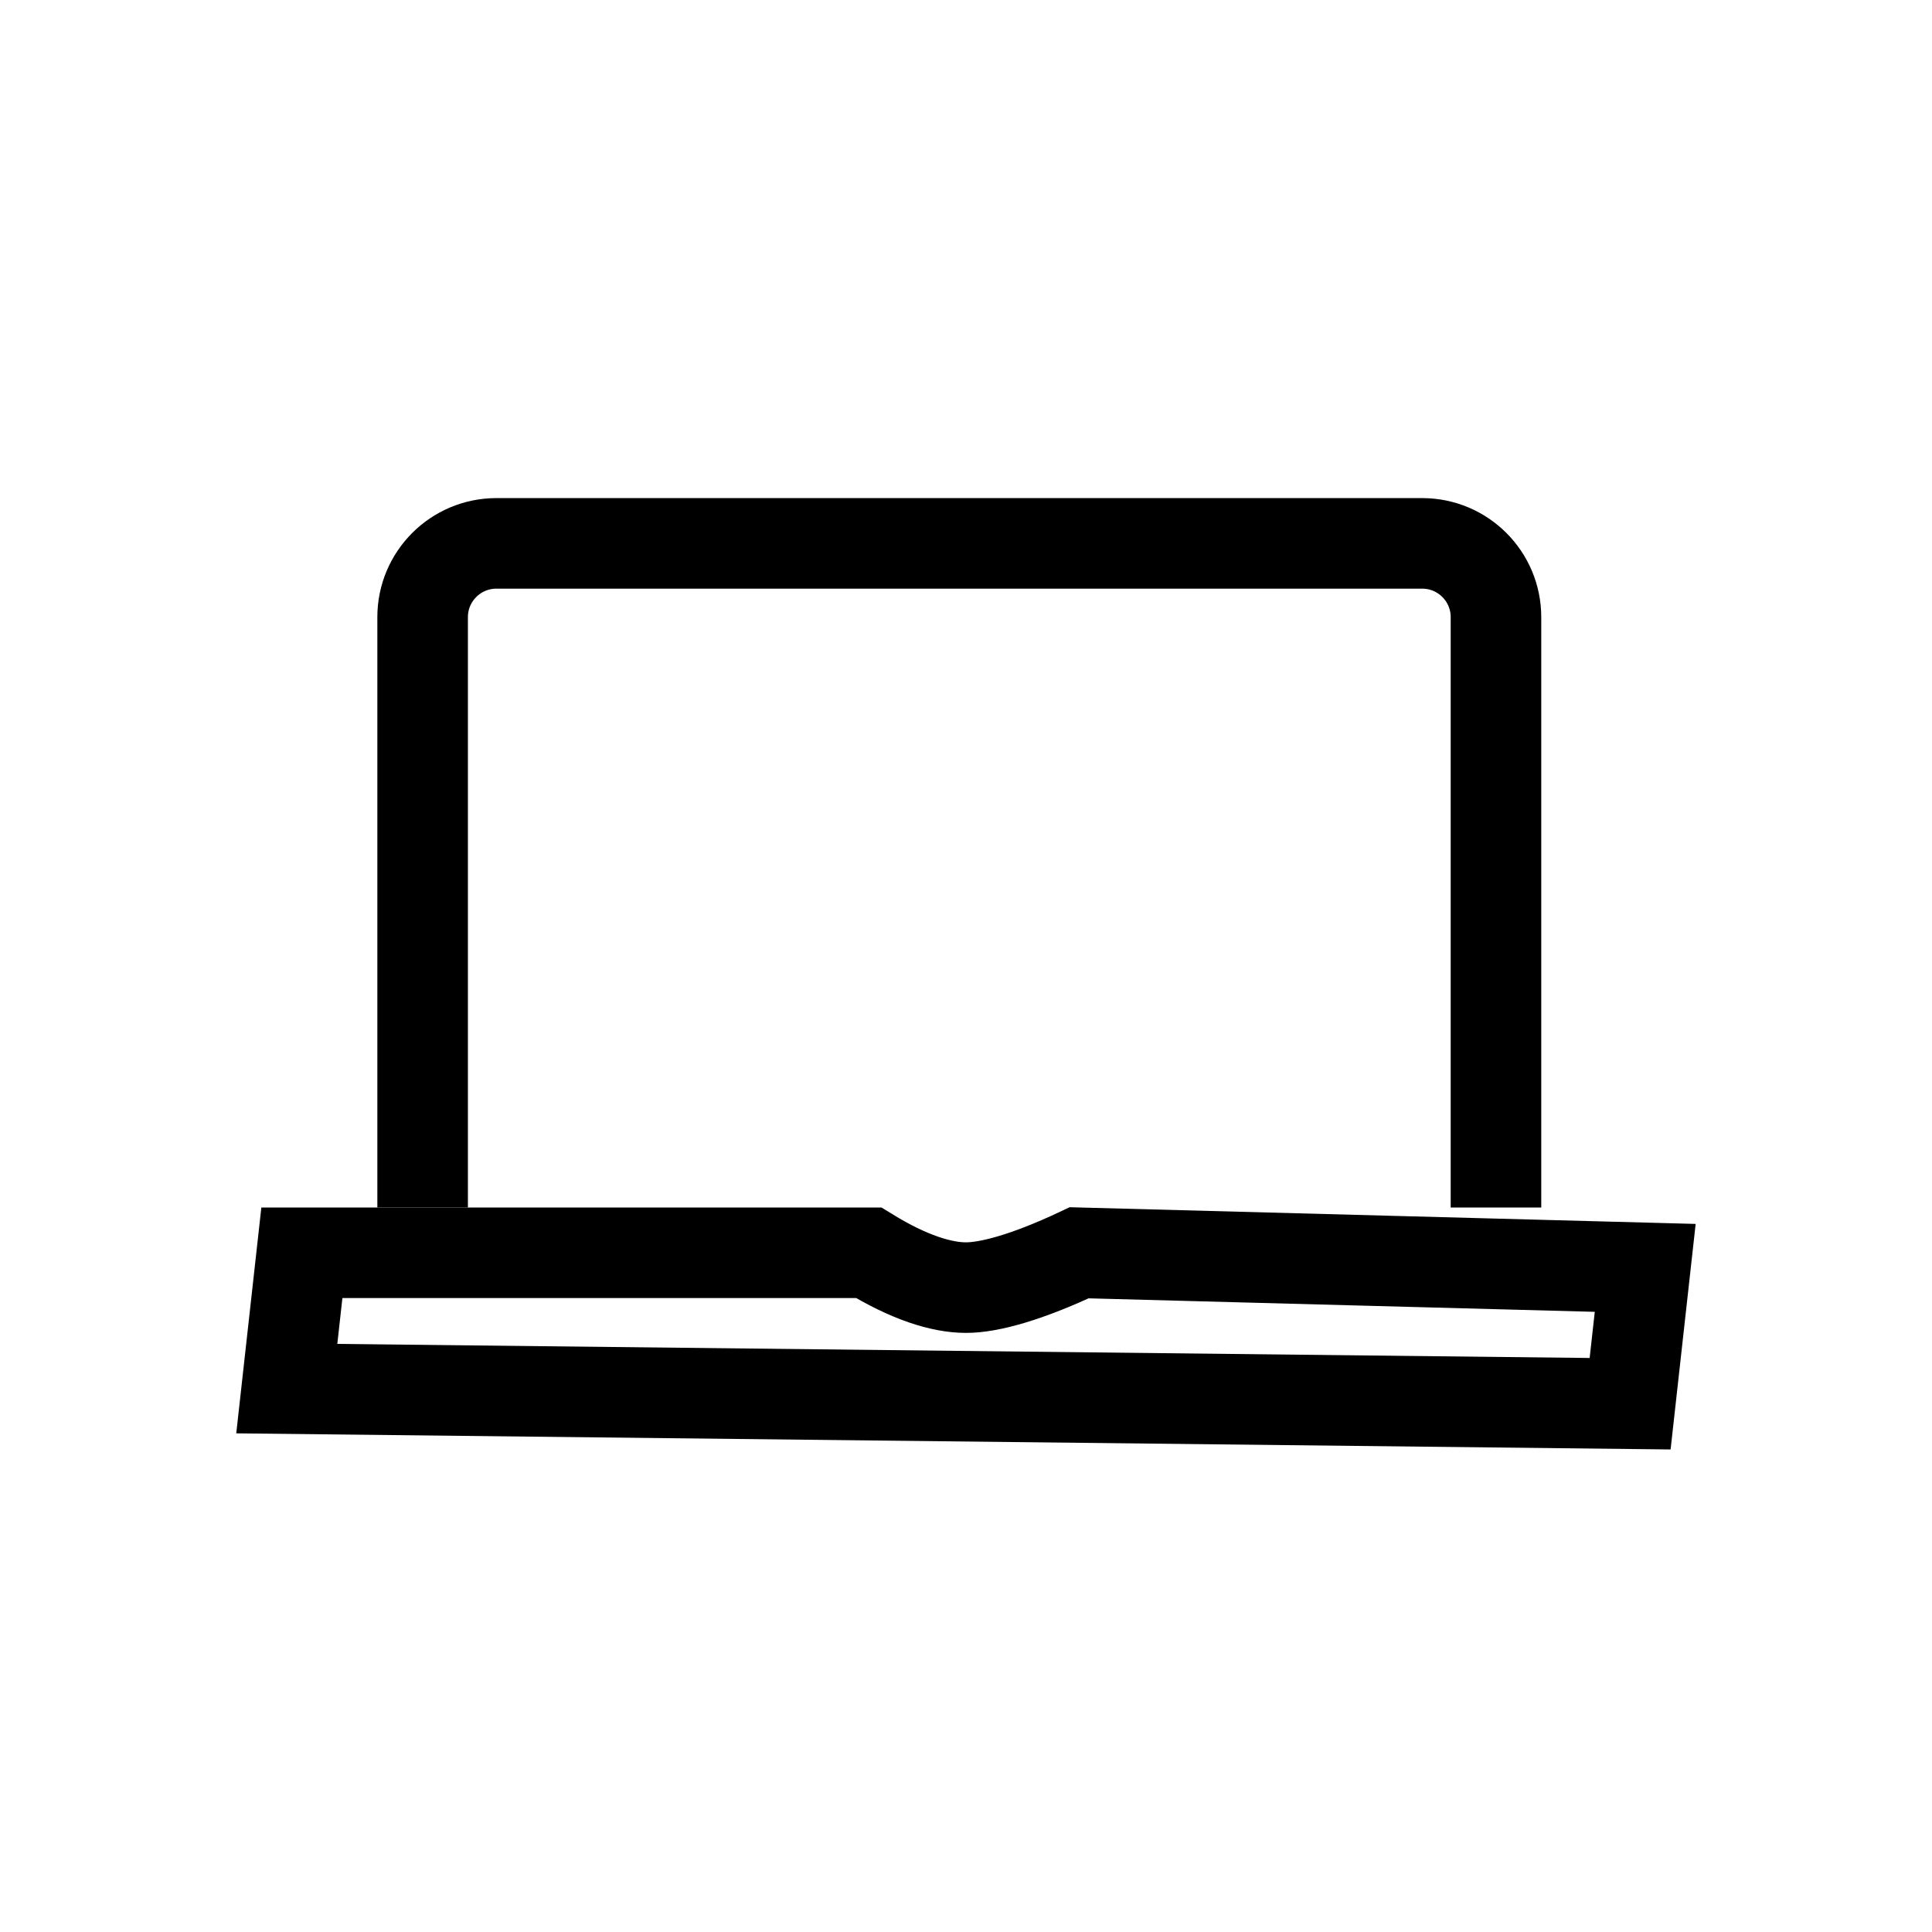 <?xml version="1.0" encoding="UTF-8"?>
<svg width="32px" height="32px" viewBox="0 0 32 32" version="1.1" xmlns="http://www.w3.org/2000/svg" xmlns:xlink="http://www.w3.org/1999/xlink">
    <title>Icons/Online-black</title>
    <g id="DSM" stroke="none" stroke-width="1" fill="none" fill-rule="evenodd">
        <g id="Artboard" transform="translate(-718, -207)">
            <g id="Icons/Online-black" transform="translate(718, 207)">
                <g>
                    <path d="M27,20.75 L27.25,23 L17.875,23.25 C17.016,22.845 16.388,22.673 16,22.673 C15.594,22.673 15.053,22.841 14.388,23.25 L14.388,23.25 L5,23.25 L4.75,21 L27,20.75 Z" id="Rectangle" stroke="#000000" stroke-width="1.5" transform="translate(16, 22) scale(1, -1) translate(-16, -22) "></path>
                    <path d="M7,20 L7,10.222 C7,9.547 7.547,9 8.222,9 L23.556,9 C24.231,9 24.778,9.547 24.778,10.222 L24.778,20" id="Path" stroke="#000000" stroke-width="1.5"></path>
                </g>
            </g>
        </g>
    </g>
</svg>